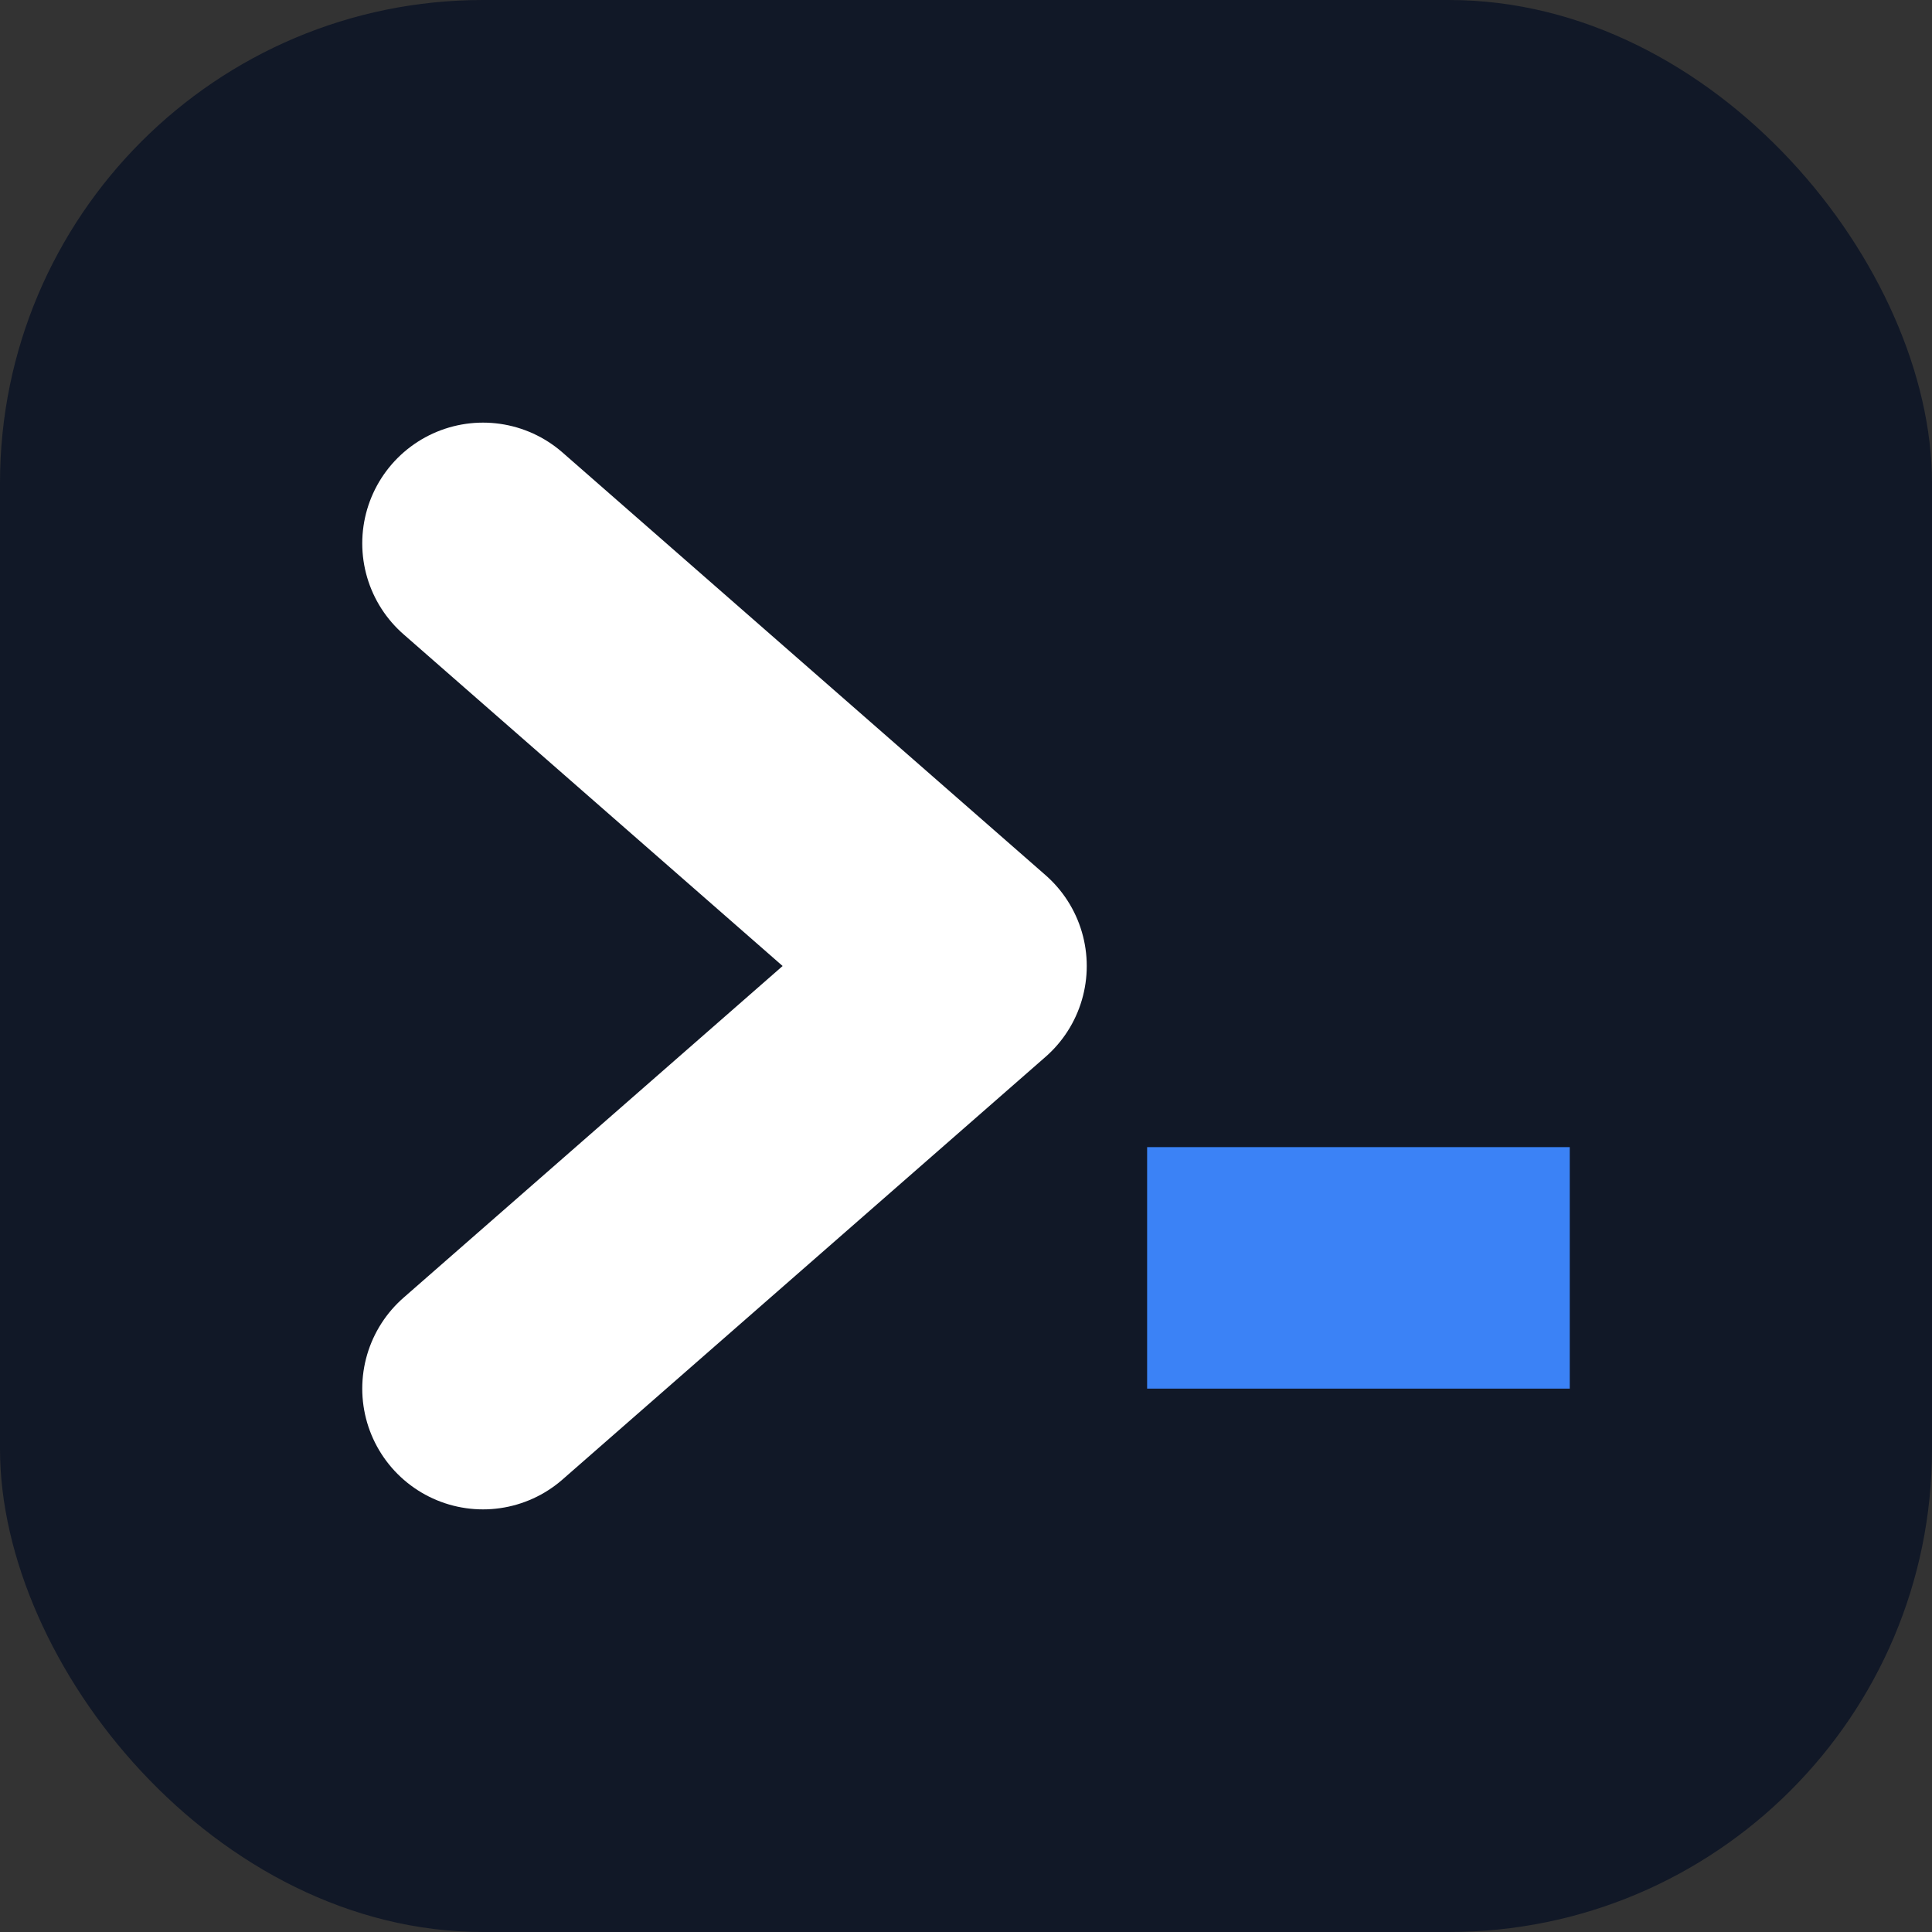 <svg width="64" height="64" viewBox="0 0 64 64" fill="none" xmlns="http://www.w3.org/2000/svg">
    <rect x="0" y="0" width="64" height="64" fill="#333333" stroke="none"/>
    <rect width="64" height="64" rx="16" fill="#111827"/>
    <path d="M16 18L32 32L16 46" stroke="white" stroke-width="8" stroke-linecap="round" stroke-linejoin="round"/>
    <rect x="38" y="38" width="14" height="8" fill="#3B82F6"/>
</svg>

